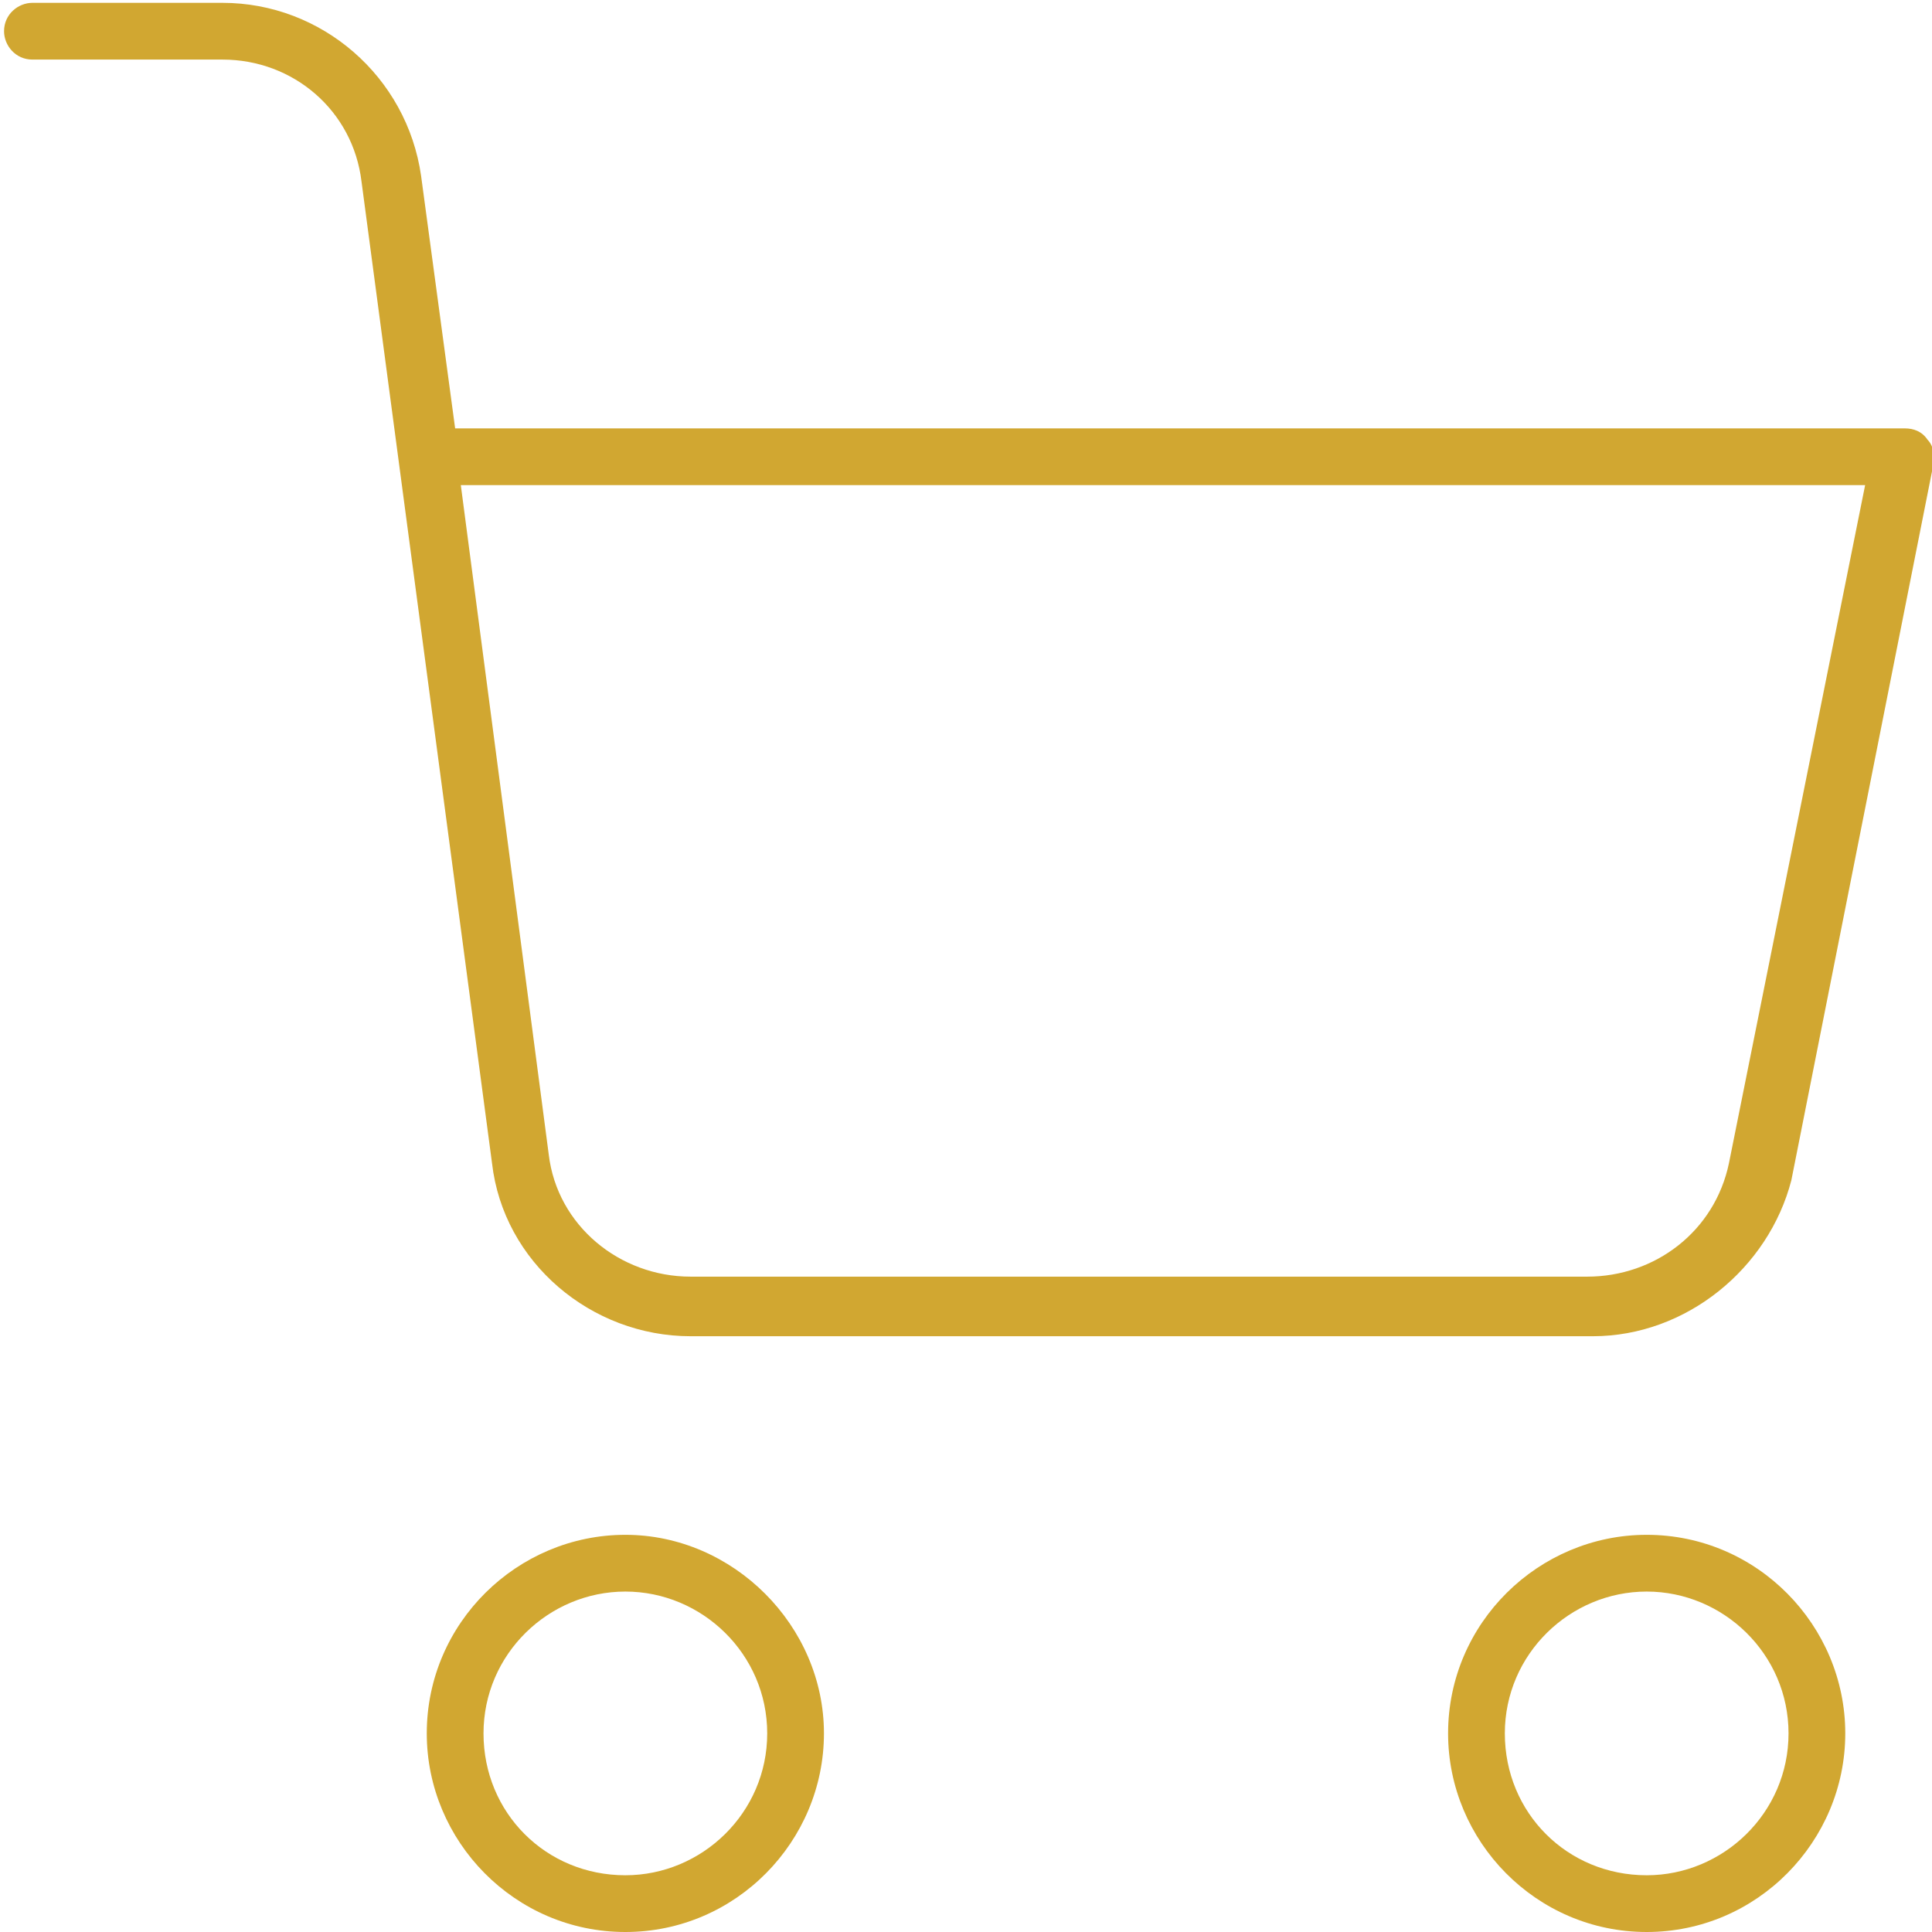 <?xml version="1.0" encoding="utf-8"?>
<!-- Generator: Adobe Illustrator 21.0.0, SVG Export Plug-In . SVG Version: 6.00 Build 0)  -->
<svg version="1.1" xmlns="http://www.w3.org/2000/svg" xmlns:xlink="http://www.w3.org/1999/xlink" x="0px" y="0px" width="68.1px"
	 height="68.1px" viewBox="0 0 68.1 68.1" enable-background="new 0 0 68.1 68.1" xml:space="preserve">
<g id="Camada_3">
</g>
<g id="Camada_1">
	<g id="shopping-cart_3_" transform="translate(2093.243 830.5)">
		<g id="Path_4_3_">
			<g>
				<path fill="#D1A731" d="M-2071.2-762.4c-3.9,0-7-3.2-7-7c0-3.9,3.2-7,7-7s7,3.2,7,7C-2064.2-765.6-2067.3-762.4-2071.2-762.4z
					 M-2071.2-774.4c-2.7,0-5,2.2-5,5s2.2,5,5,5c2.7,0,5-2.2,5-5S-2068.5-774.4-2071.2-774.4z"/>
			</g>
		</g>
		<g id="Path_3_3_">
			<g>
				<path fill="#D1A731" d="M-2035.2-762.4c-3.9,0-7-3.2-7-7c0-3.9,3.2-7,7-7c3.9,0,7,3.2,7,7
					C-2028.2-765.6-2031.3-762.4-2035.2-762.4z M-2035.2-774.4c-2.7,0-5,2.2-5,5s2.2,5,5,5c2.7,0,5-2.2,5-5
					S-2032.5-774.4-2035.2-774.4z"/>
			</g>
		</g>
		<g id="Path_1_3_">
			<g>
				<path fill="#D1A731" d="M-2037.1-783.4c0,0-0.1,0-0.1,0l-31.7,0c-3.5,0-6.6-2.6-7-6.1l-4.6-34.6c-0.3-2.5-2.4-4.3-4.9-4.3h-6.7
					c-0.6,0-1-0.5-1-1c0-0.6,0.5-1,1-1h6.7c3.5,0,6.5,2.6,7,6.1l1.2,8.9h51.1c0.3,0,0.6,0.1,0.8,0.4c0.2,0.2,0.3,0.6,0.2,0.9
					l-5,25.2C-2030.9-785.8-2033.8-783.4-2037.1-783.4z M-2037.3-785.5c2.4,0,4.5-1.6,5-4l4.8-23.9h-49.5l3.1,23.6
					c0.3,2.5,2.5,4.3,5,4.3H-2037.3z"/>
			</g>
		</g>
	</g>
</g>
<g id="Guias" display="none">
</g>
</svg>
